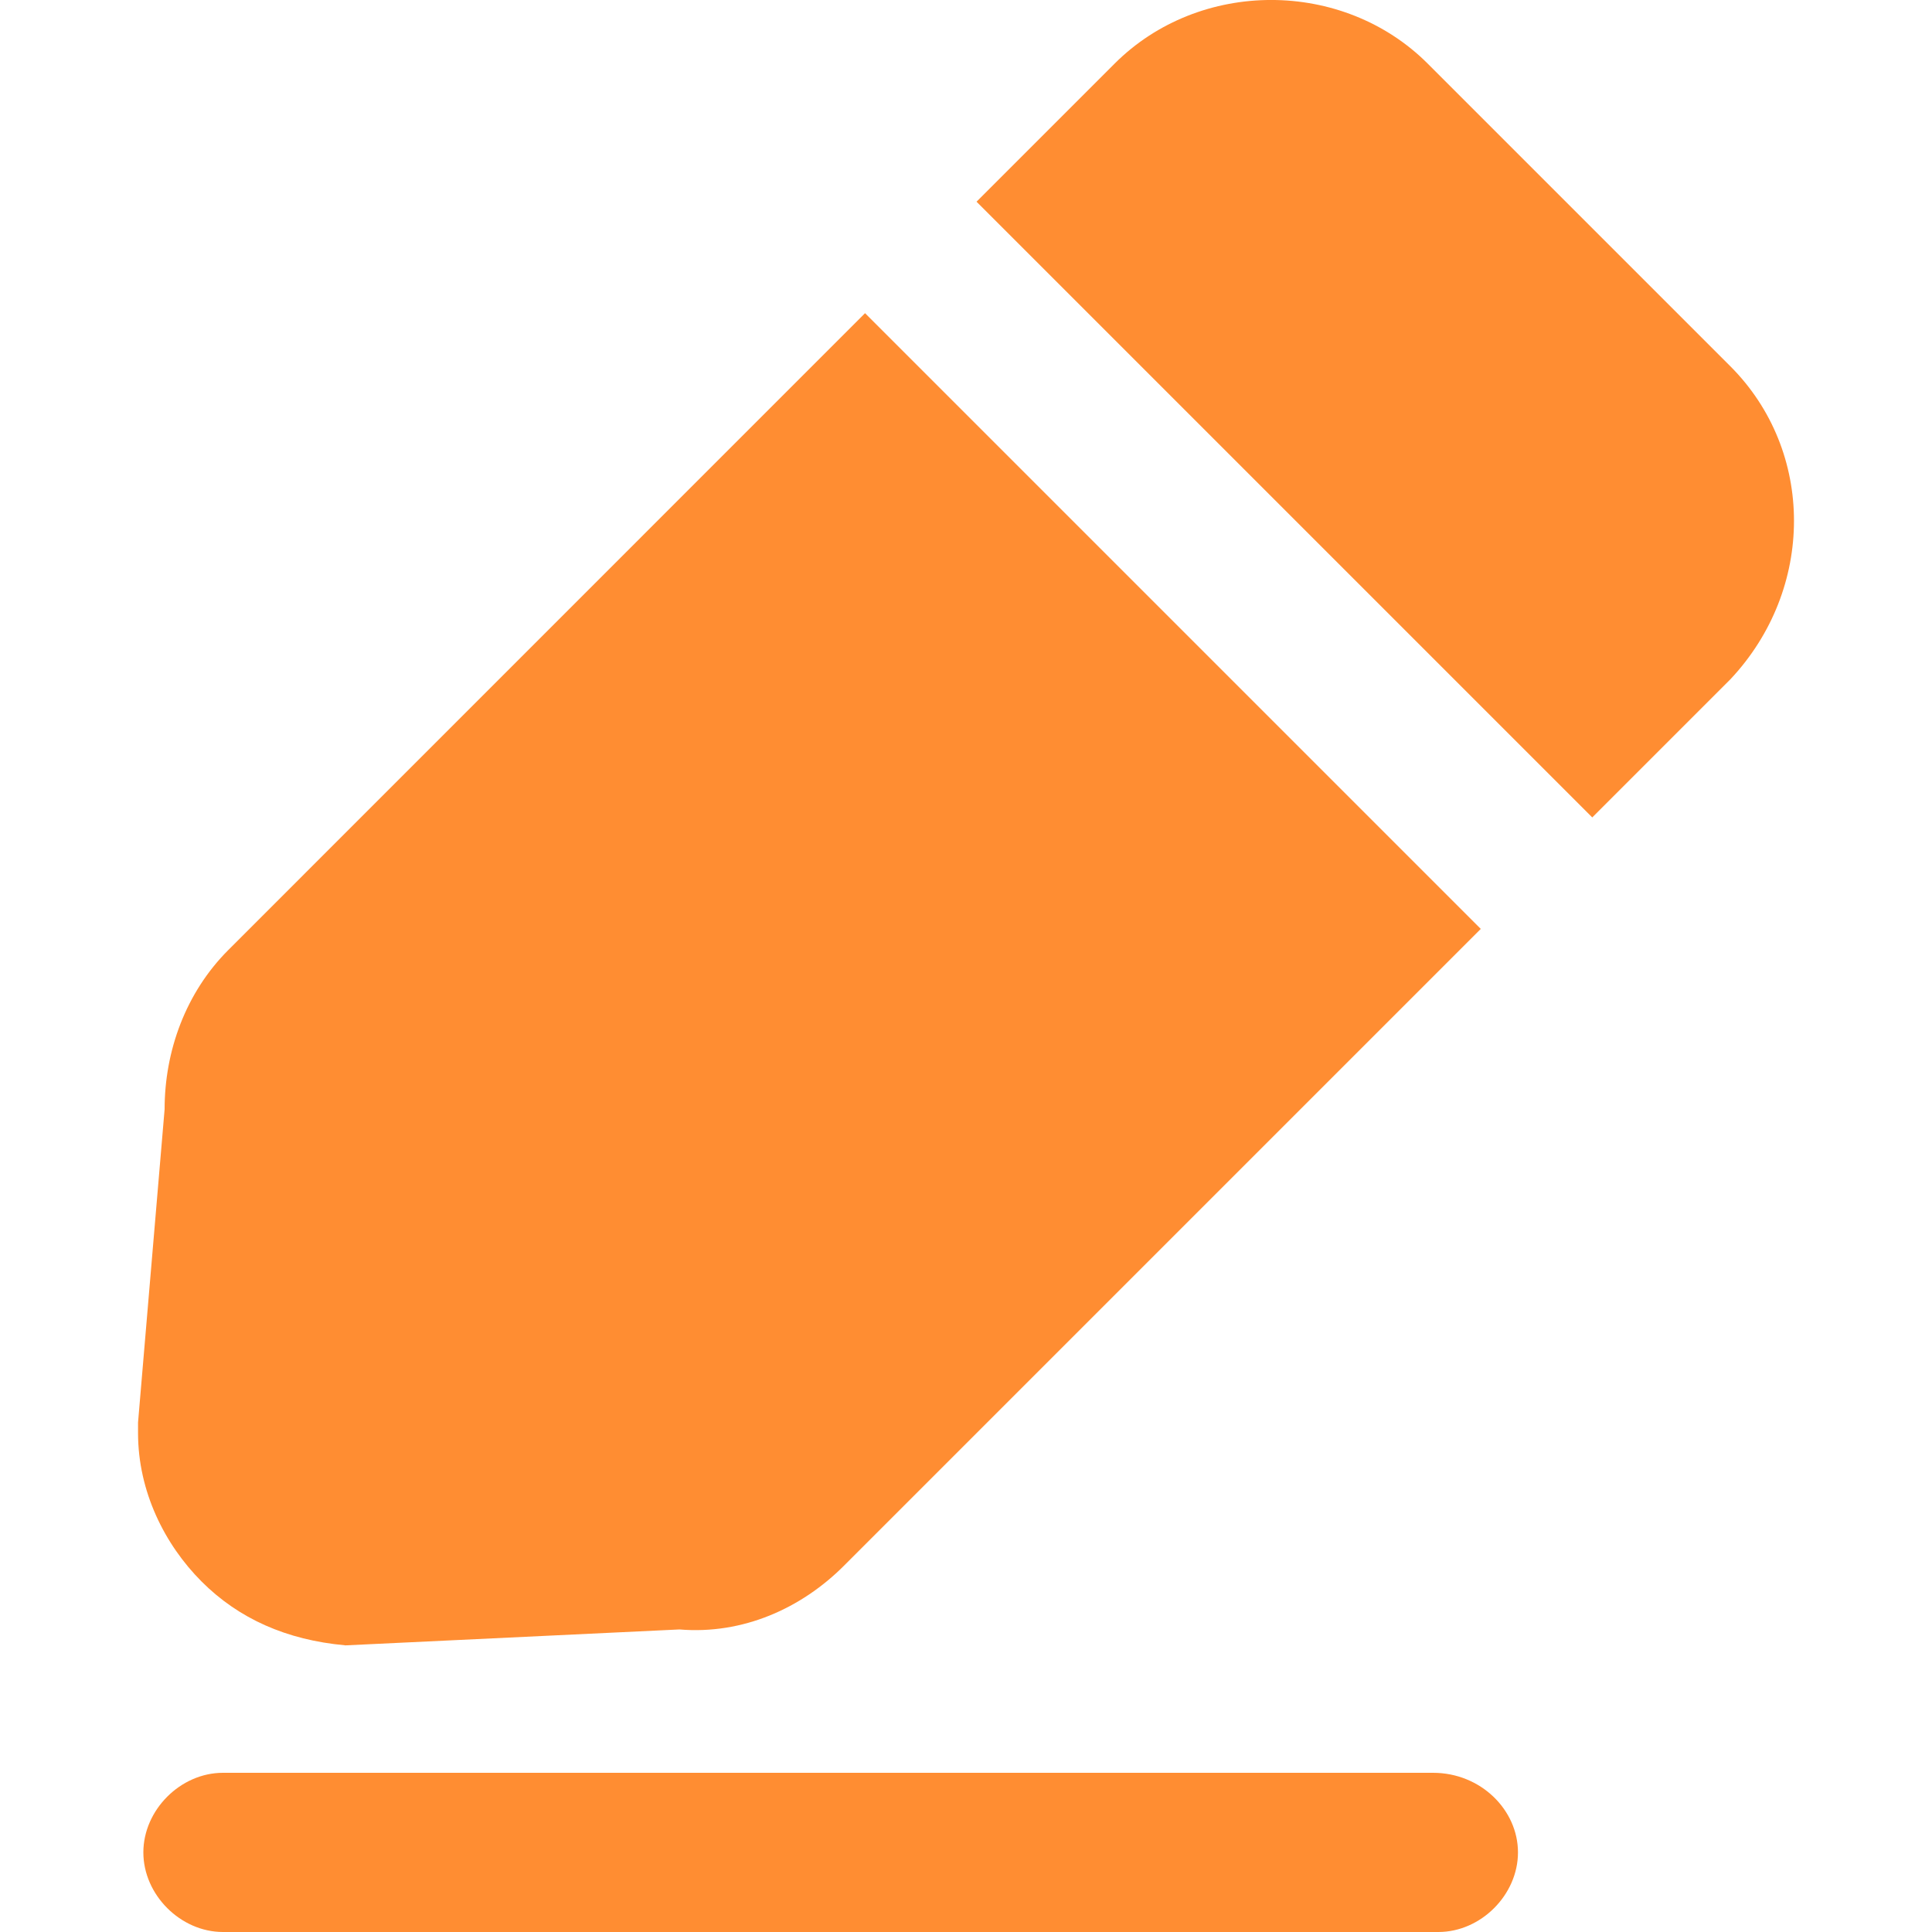 <?xml version="1.0" encoding="UTF-8"?>
<svg id="_图层_1" data-name="图层 1" xmlns="http://www.w3.org/2000/svg" viewBox="0 0 200 200">
  <defs>
    <style>
      .cls-1 {
        fill: #ff8d32;
      }
    </style>
  </defs>
  <path class="cls-1" d="m148.35,183.52H23.08c-4.4,0-8.24,3.85-8.24,8.24s3.85,8.24,8.24,8.24h125.82c4.4,0,8.24-3.85,8.24-8.24s-3.85-8.24-8.79-8.24Zm-112.64-13.19l34.62-1.65c6.59.55,12.64-2.2,17.03-6.59l65.93-65.93-63.74-63.74L23.63,98.35c-4.4,4.4-6.59,10.44-6.59,16.48l-2.75,32.42v1.1c0,6.04,2.75,11.54,6.59,15.38s8.79,6.04,14.84,6.59h0ZM179.12,37.91l-31.32-31.32c-8.79-8.79-23.63-8.79-32.42,0l-14.29,14.29,63.74,63.74,14.29-14.29c8.79-9.34,8.79-23.63,0-32.42Z"/>
</svg>
